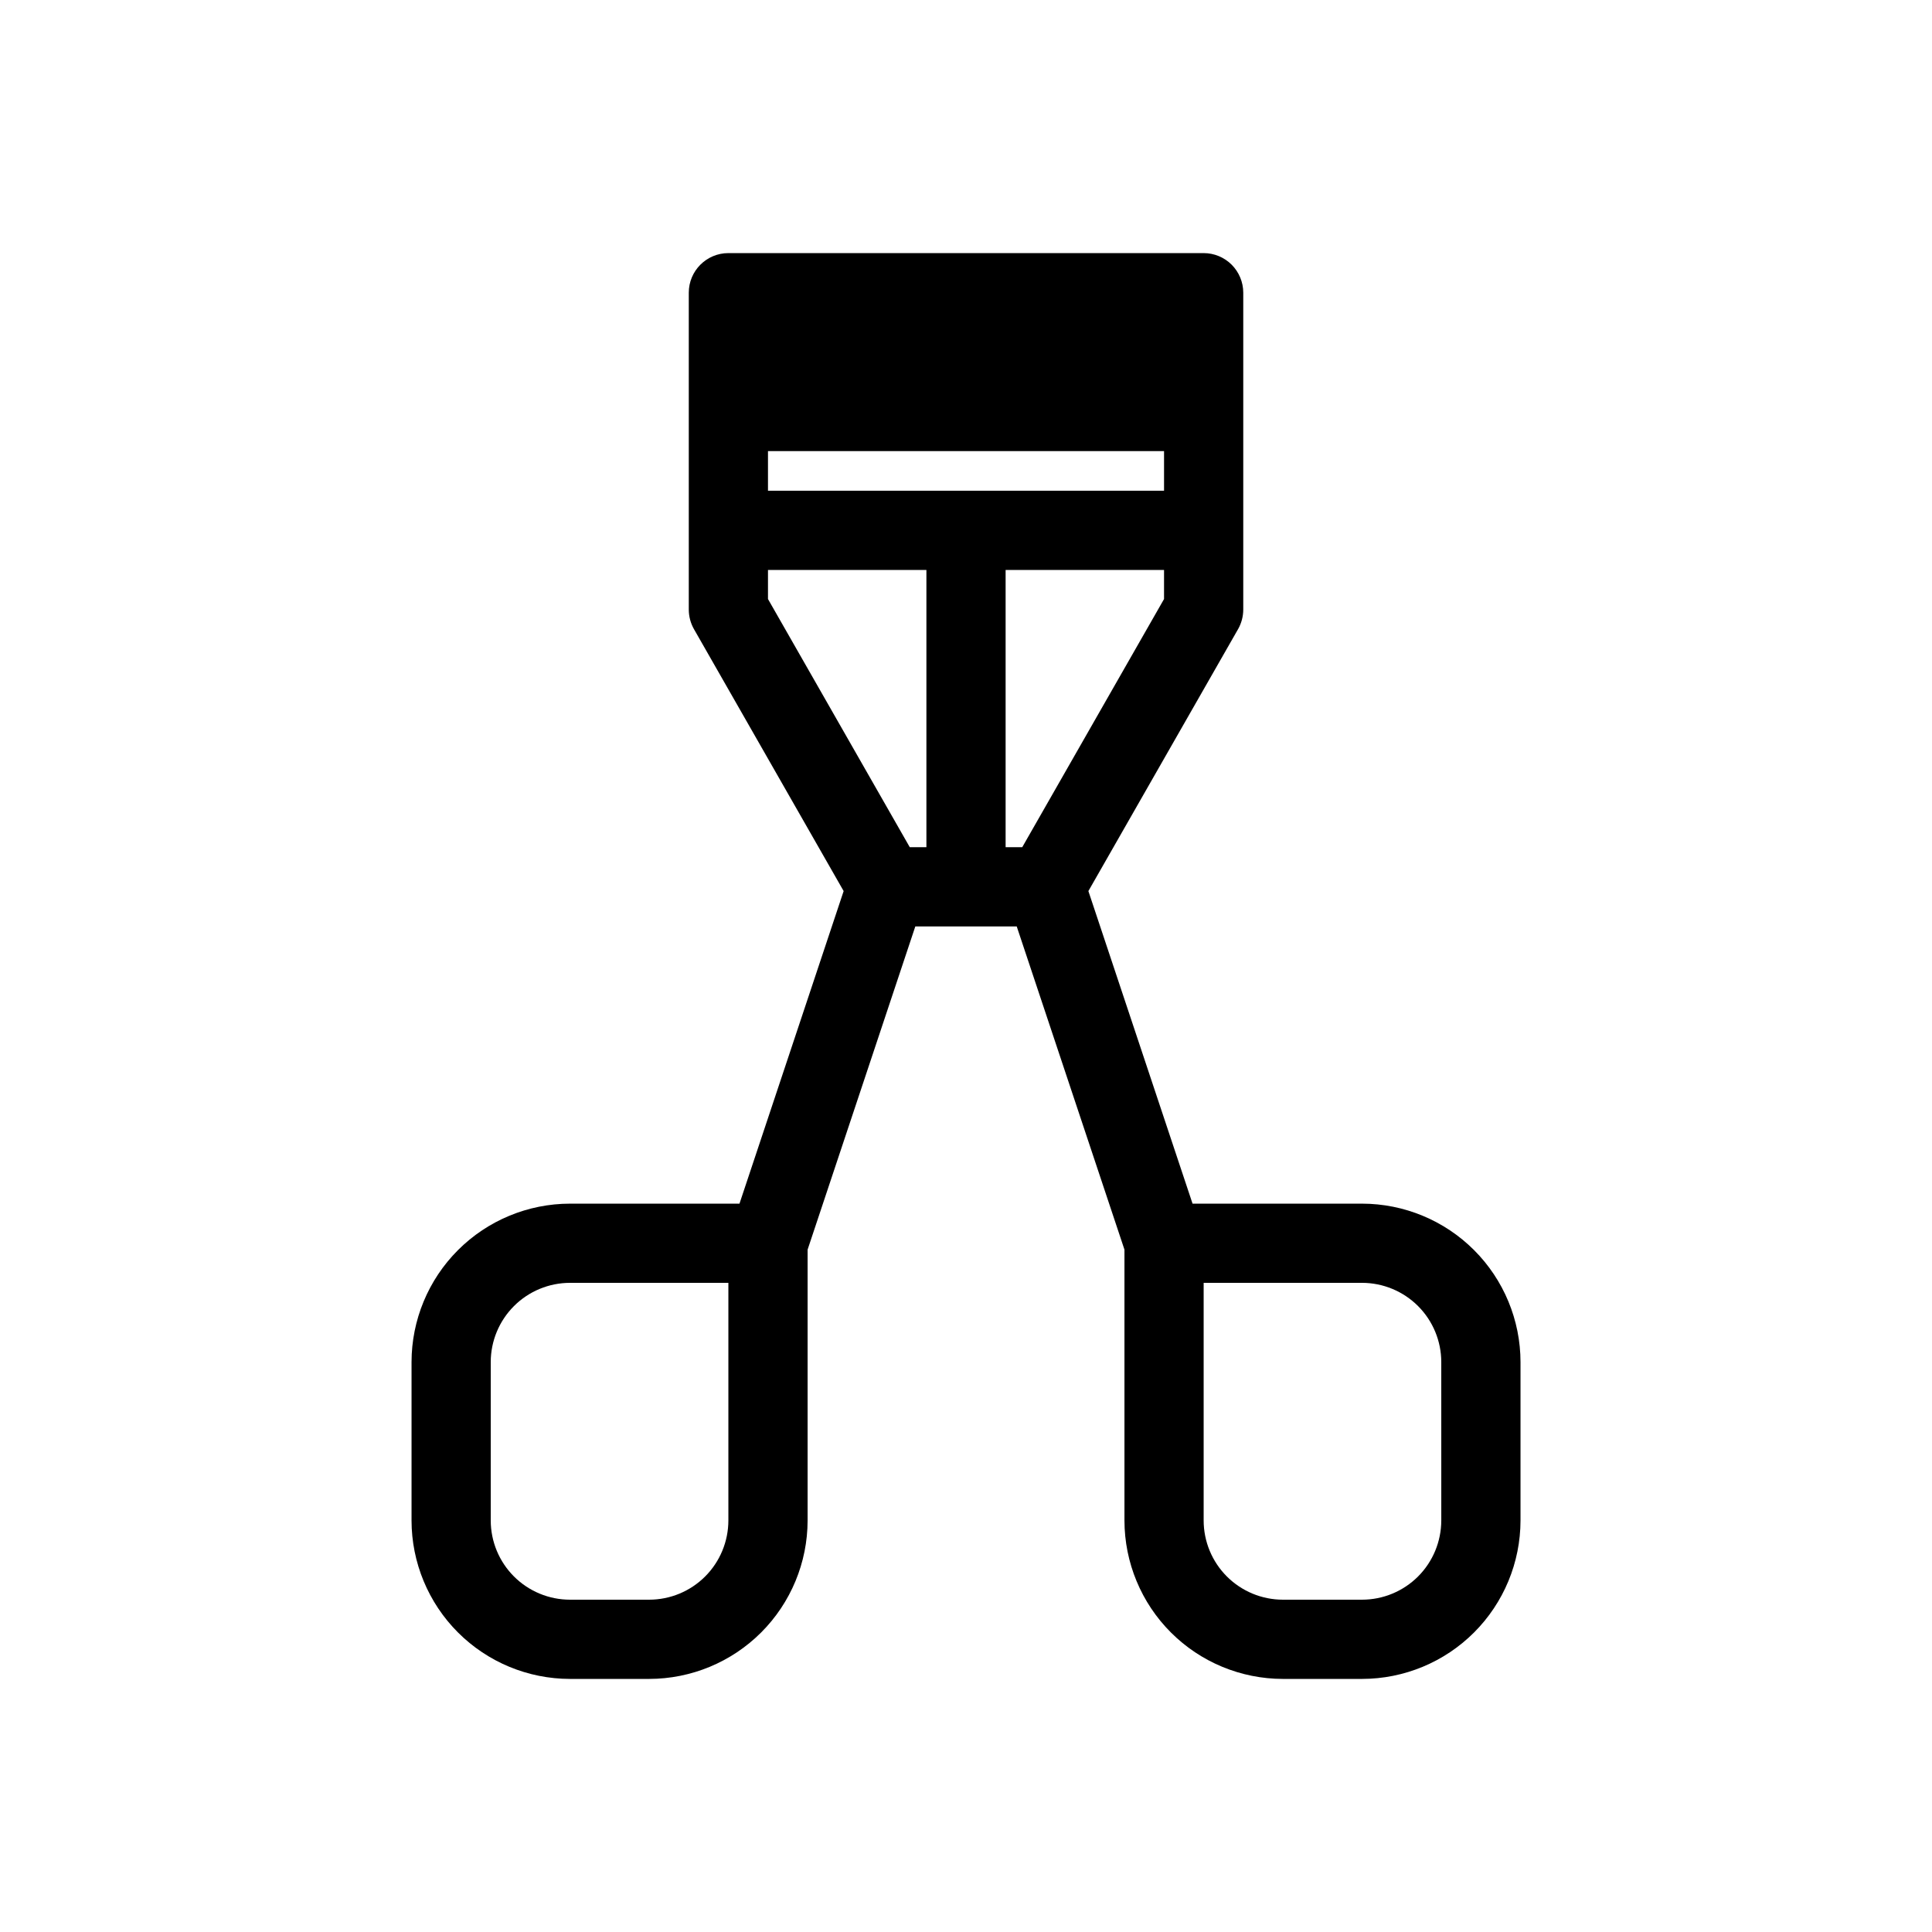 <?xml version="1.0" encoding="UTF-8"?>
<!-- Uploaded to: ICON Repo, www.svgrepo.com, Generator: ICON Repo Mixer Tools -->
<svg fill="#000000" width="800px" height="800px" version="1.1" viewBox="144 144 512 512" xmlns="http://www.w3.org/2000/svg">
 <path d="m504.96 462.98h-44.922l-27.605-82.836 39.66-69.402v0.004c0.902-1.586 1.379-3.383 1.383-5.207v-83.969c0-2.785-1.109-5.453-3.074-7.422-1.969-1.969-4.641-3.074-7.422-3.074h-125.95c-5.797 0-10.496 4.699-10.496 10.496v83.969c0 1.824 0.477 3.621 1.383 5.207l39.656 69.398-27.605 82.836h-44.922c-11.133 0.012-21.805 4.438-29.676 12.309-7.871 7.871-12.297 18.543-12.309 29.672v41.984c0.012 11.133 4.438 21.805 12.309 29.676 7.871 7.871 18.543 12.297 29.676 12.309h20.992c11.129-0.012 21.801-4.438 29.672-12.309 7.871-7.871 12.301-18.543 12.312-29.676v-71.781l28.547-85.656h26.871l28.551 85.656v71.781c0.012 11.133 4.438 21.805 12.309 29.676 7.871 7.871 18.543 12.297 29.672 12.309h20.992c11.133-0.012 21.805-4.438 29.676-12.309 7.871-7.871 12.297-18.543 12.309-29.676v-41.984c-0.012-11.129-4.438-21.801-12.309-29.672-7.871-7.871-18.543-12.297-29.676-12.309zm-52.477-160.23-37.578 65.766h-4.406v-73.473h41.984zm-104.96-39.195h104.96v10.496h-104.96zm0 31.488h41.984v73.473h-4.41l-37.574-65.766zm-10.496 251.9c-0.008 5.566-2.223 10.902-6.156 14.84-3.938 3.934-9.27 6.148-14.836 6.152h-20.992c-5.566-0.004-10.902-2.219-14.836-6.152-3.938-3.938-6.152-9.273-6.156-14.84v-41.984c0.004-5.562 2.219-10.898 6.156-14.836 3.934-3.934 9.27-6.148 14.836-6.156h41.984zm188.93 0h-0.004c-0.004 5.566-2.219 10.902-6.152 14.84-3.938 3.934-9.273 6.148-14.84 6.152h-20.992c-5.562-0.004-10.898-2.219-14.836-6.152-3.934-3.938-6.148-9.273-6.152-14.84v-62.977h41.984-0.004c5.566 0.008 10.902 2.223 14.84 6.156 3.934 3.938 6.148 9.273 6.152 14.836z"/>
</svg>